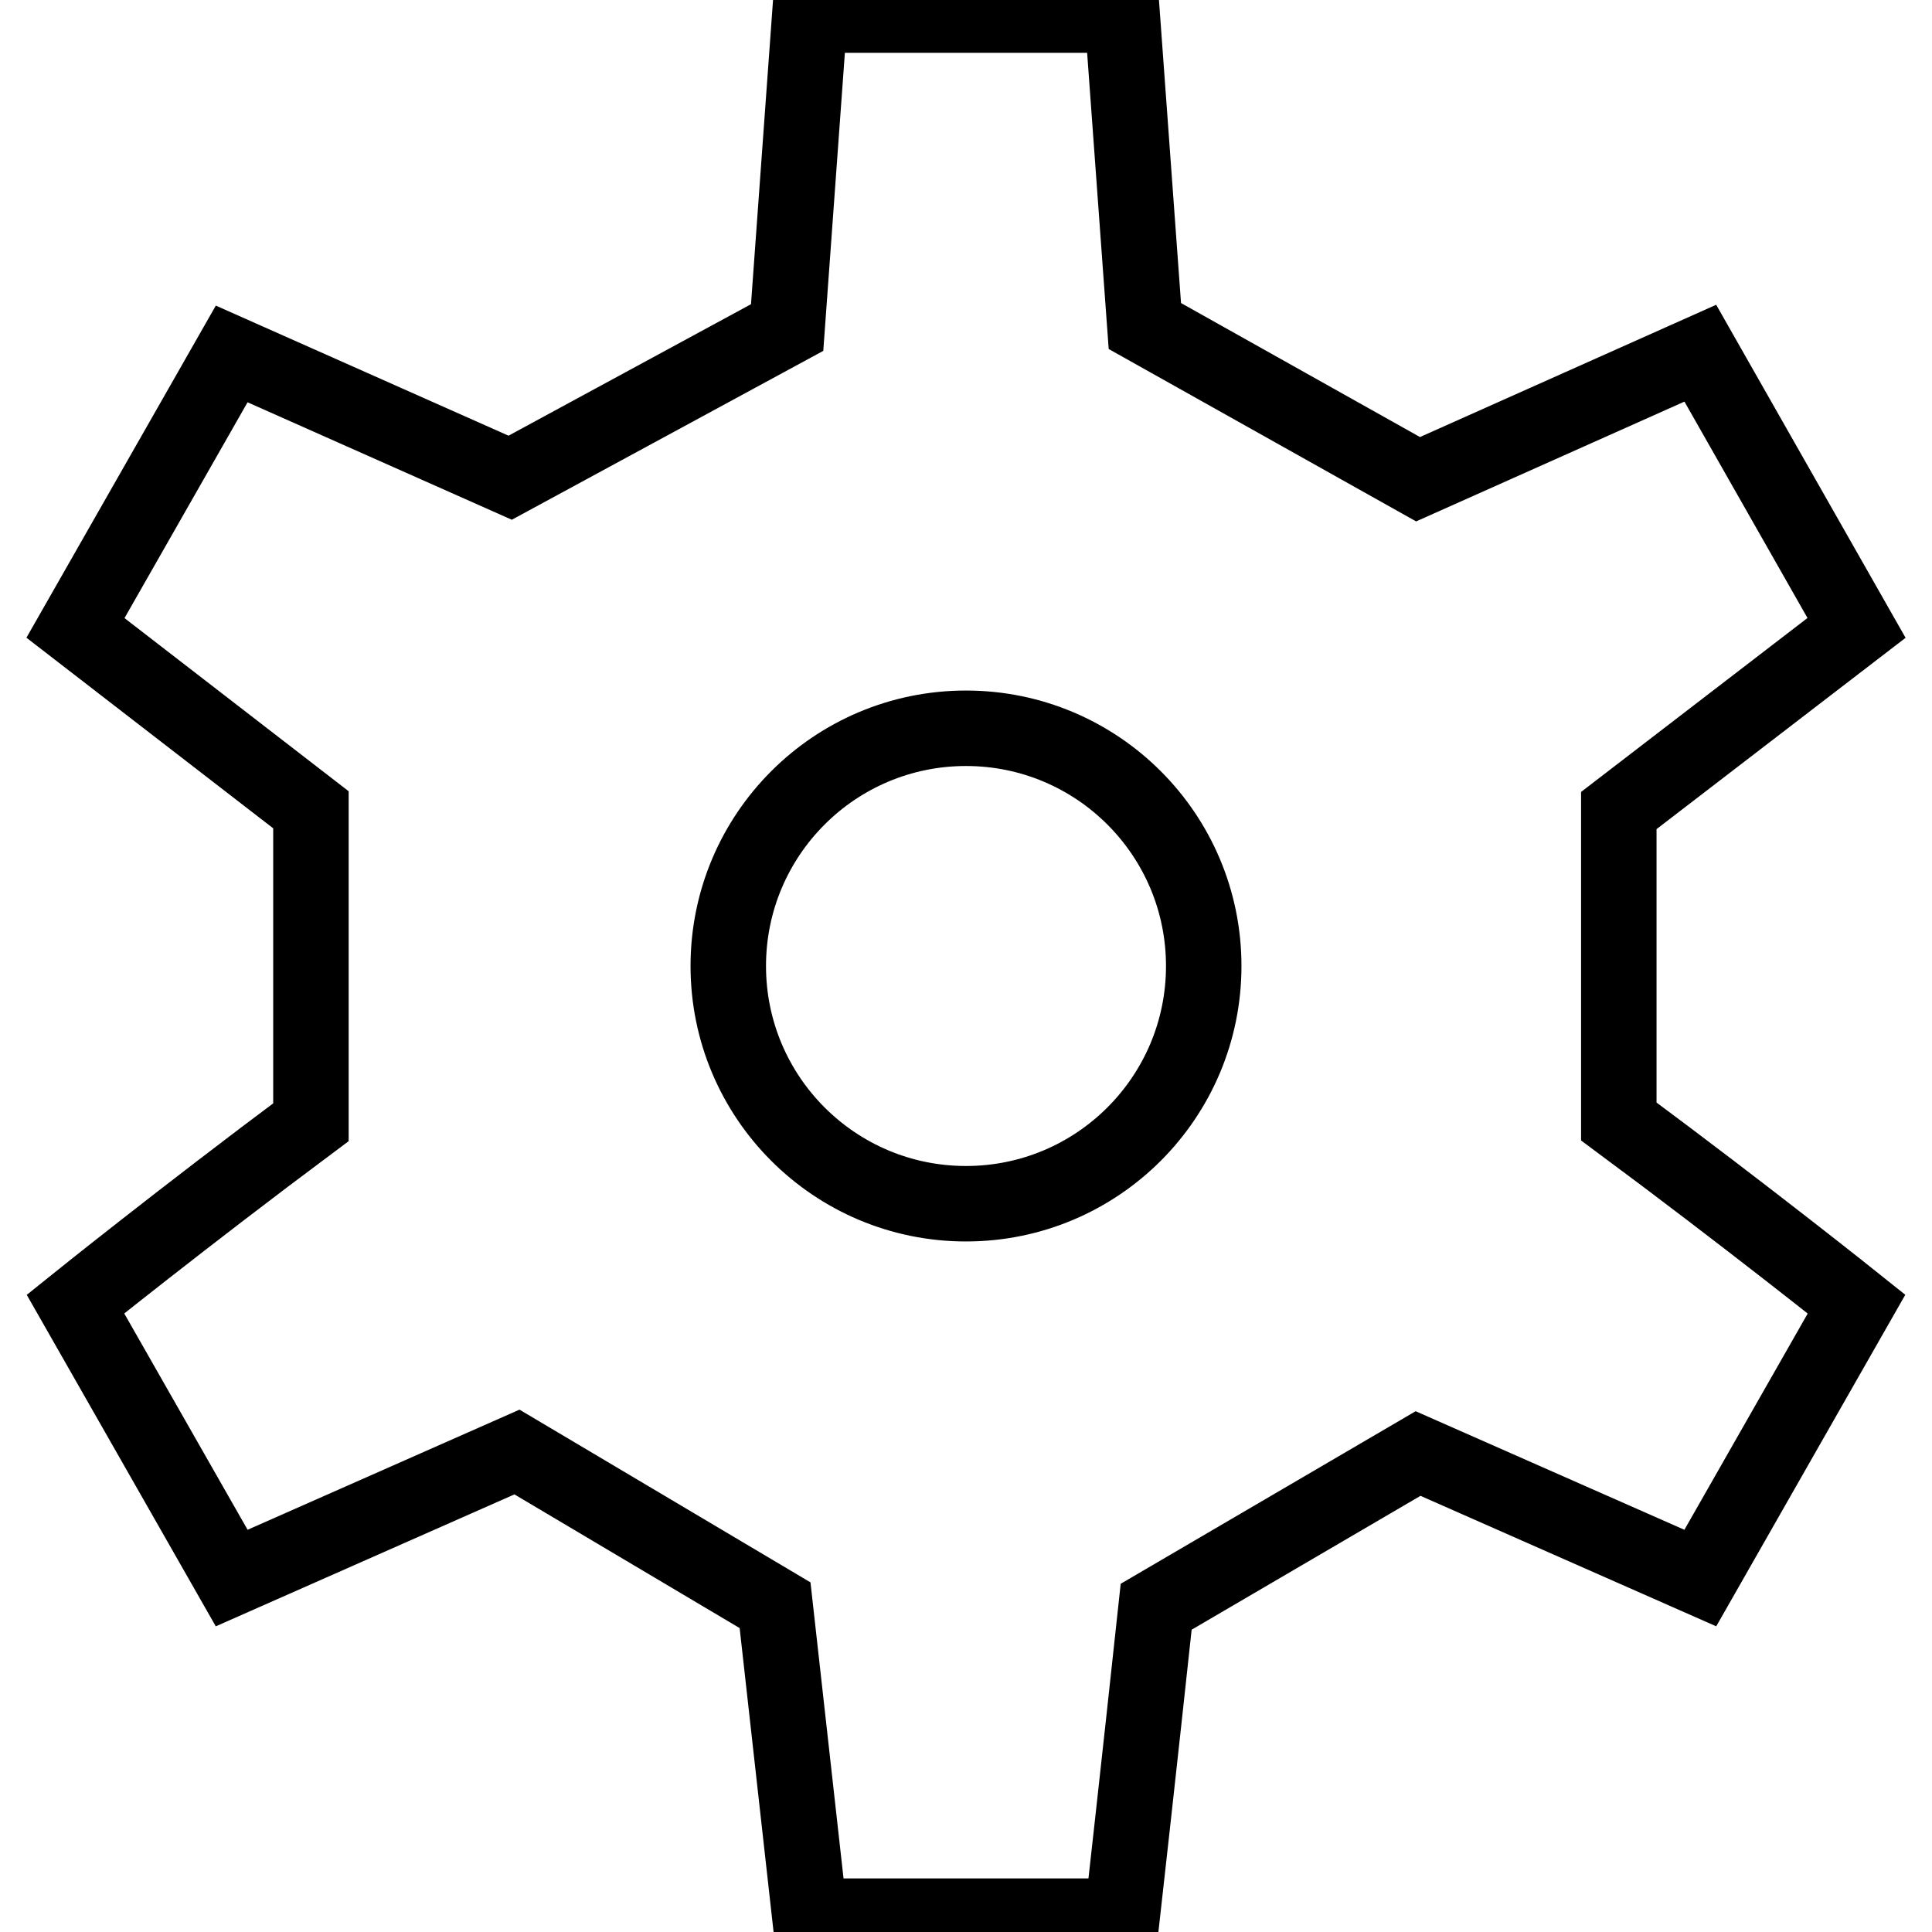 <?xml version="1.0" encoding="utf-8"?>
<!-- Svg Vector Icons : http://www.onlinewebfonts.com/icon -->
<!DOCTYPE svg PUBLIC "-//W3C//DTD SVG 1.1//EN" "http://www.w3.org/Graphics/SVG/1.1/DTD/svg11.dtd">
<svg version="1.1" xmlns="http://www.w3.org/2000/svg" xmlns:xlink="http://www.w3.org/1999/xlink" x="0px" y="0px" viewBox="0 0 256 256" enable-background="new 0 0 256 256" xml:space="preserve">
<g> <path stroke-width="10" fill-opacity="0" stroke="#000000"  d="M214.5,148.6c17,12.6,31.5,24.2,31.5,24.2l-20.7,36.3l-37.4-16.5l-34.7,20.3c-2.3,21.4-4.5,41-4.5,41h-41.4 l-4.6-41.2l-34.2-20.3l-37.8,16.7L10,172.8c0,0,14.3-11.5,31.2-24.1v-41.4L10,83.2l20.7-36.3l36.9,16.4l36.7-19.9l3-41.4h41.4 l3,41.2l36.2,20.3l37.4-16.7L246,83.2l-31.5,24.2L214.5,148.6L214.5,148.6z M128,96.5c-17.4,0-31.5,14.1-31.5,31.5 c0,17.4,14.1,31.5,31.5,31.5s31.5-14.1,31.5-31.5C159.5,110.6,145.4,96.5,128,96.5z"/></g>
</svg>